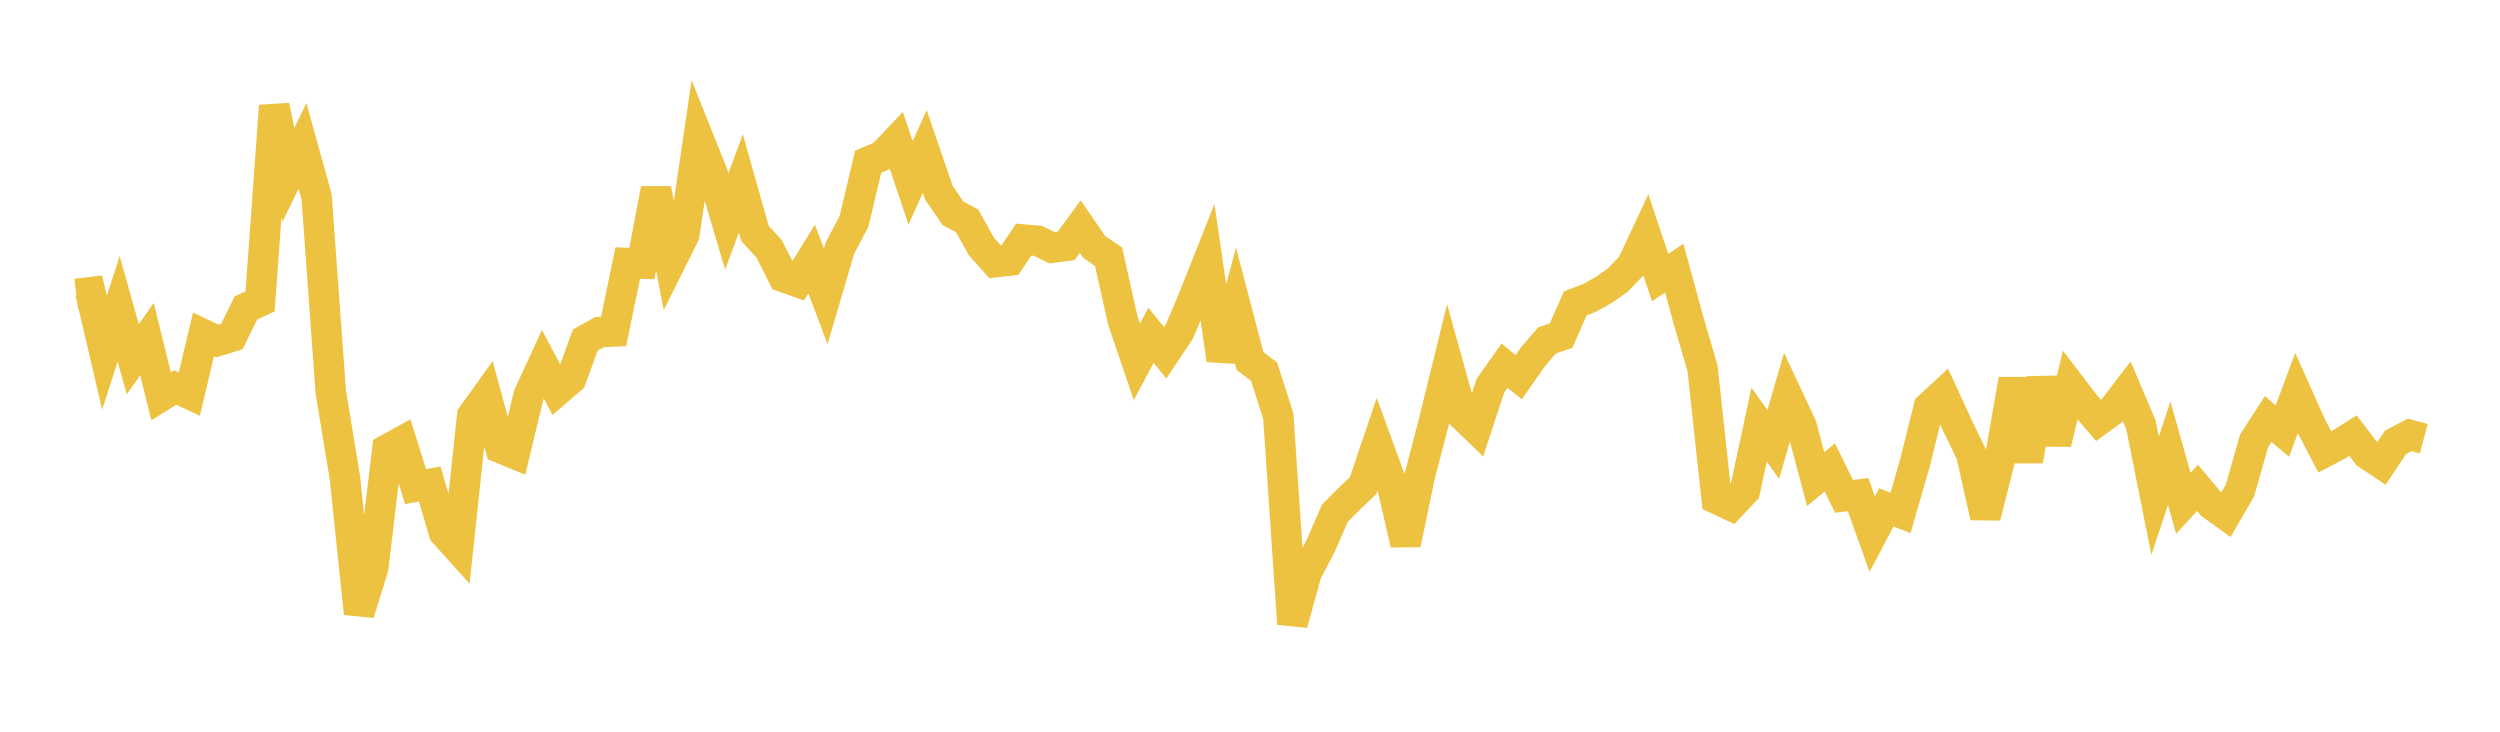 <svg width="164" height="48" xmlns="http://www.w3.org/2000/svg" xmlns:xlink="http://www.w3.org/1999/xlink"><path fill="none" stroke="rgb(237,194,64)" stroke-width="2" d="M5,19.28L5.928,19.168L6.855,23.139L7.783,20.26L8.711,23.569L9.639,22.247L10.566,25.999L11.494,25.421L12.422,25.853L13.349,21.934L14.277,22.372L15.205,22.085L16.133,20.202L17.06,19.773L17.988,6.945L18.916,11.479L19.843,9.575L20.771,12.923L21.699,25.716L22.627,31.35L23.554,40.242L24.482,37.25L25.41,29.481L26.337,28.97L27.265,31.925L28.193,31.751L29.12,34.933L30.048,35.961L30.976,27.273L31.904,25.98L32.831,29.392L33.759,29.775L34.687,25.906L35.614,23.898L36.542,25.647L37.47,24.849L38.398,22.304L39.325,21.784L40.253,21.744L41.181,17.253L42.108,17.289L43.036,12.393L43.964,17.253L44.892,15.392L45.819,9.075L46.747,11.394L47.675,14.526L48.602,12.031L49.53,15.319L50.458,16.326L51.386,18.169L52.313,18.498L53.241,16.989L54.169,19.437L55.096,16.282L56.024,14.514L56.952,10.604L57.88,10.213L58.807,9.235L59.735,11.999L60.663,9.936L61.59,12.64L62.518,13.994L63.446,14.489L64.373,16.16L65.301,17.2L66.229,17.095L67.157,15.717L68.084,15.797L69.012,16.253L69.94,16.131L70.867,14.869L71.795,16.214L72.723,16.845L73.651,21.004L74.578,23.739L75.506,21.992L76.434,23.144L77.361,21.762L78.289,19.567L79.217,17.227L80.145,23.615L81.072,20.149L82,23.679L82.928,24.387L83.855,27.298L84.783,40.926L85.711,37.57L86.639,35.802L87.566,33.668L88.494,32.736L89.422,31.852L90.349,29.112L91.277,31.651L92.205,35.694L93.133,31.233L94.06,27.68L94.988,23.898L95.916,27.227L96.843,28.12L97.771,25.302L98.699,23.986L99.627,24.741L100.554,23.414L101.482,22.333L102.41,22.015L103.337,19.898L104.265,19.545L105.193,19.032L106.12,18.382L107.048,17.415L107.976,15.433L108.904,18.208L109.831,17.59L110.759,20.991L111.687,24.165L112.614,32.73L113.542,33.167L114.47,32.18L115.398,27.854L116.325,29.154L117.253,25.967L118.181,27.946L119.108,31.432L120.036,30.662L120.964,32.557L121.892,32.448L122.819,35.041L123.747,33.287L124.675,33.644L125.602,30.44L126.53,26.704L127.458,25.849L128.386,27.864L129.313,29.784L130.241,33.91L131.169,30.25L132.096,24.895L133.024,30.228L133.952,24.846L134.88,29.083L135.807,25.276L136.735,26.491L137.663,27.582L138.59,26.902L139.518,25.683L140.446,27.871L141.373,32.511L142.301,29.735L143.229,33.022L144.157,32.004L145.084,33.107L146.012,33.775L146.94,32.18L147.867,28.924L148.795,27.487L149.723,28.279L150.651,25.789L151.578,27.858L152.506,29.648L153.434,29.159L154.361,28.578L155.289,29.797L156.217,30.414L157.145,29.016L158.072,28.527L159,28.779"></path></svg>
